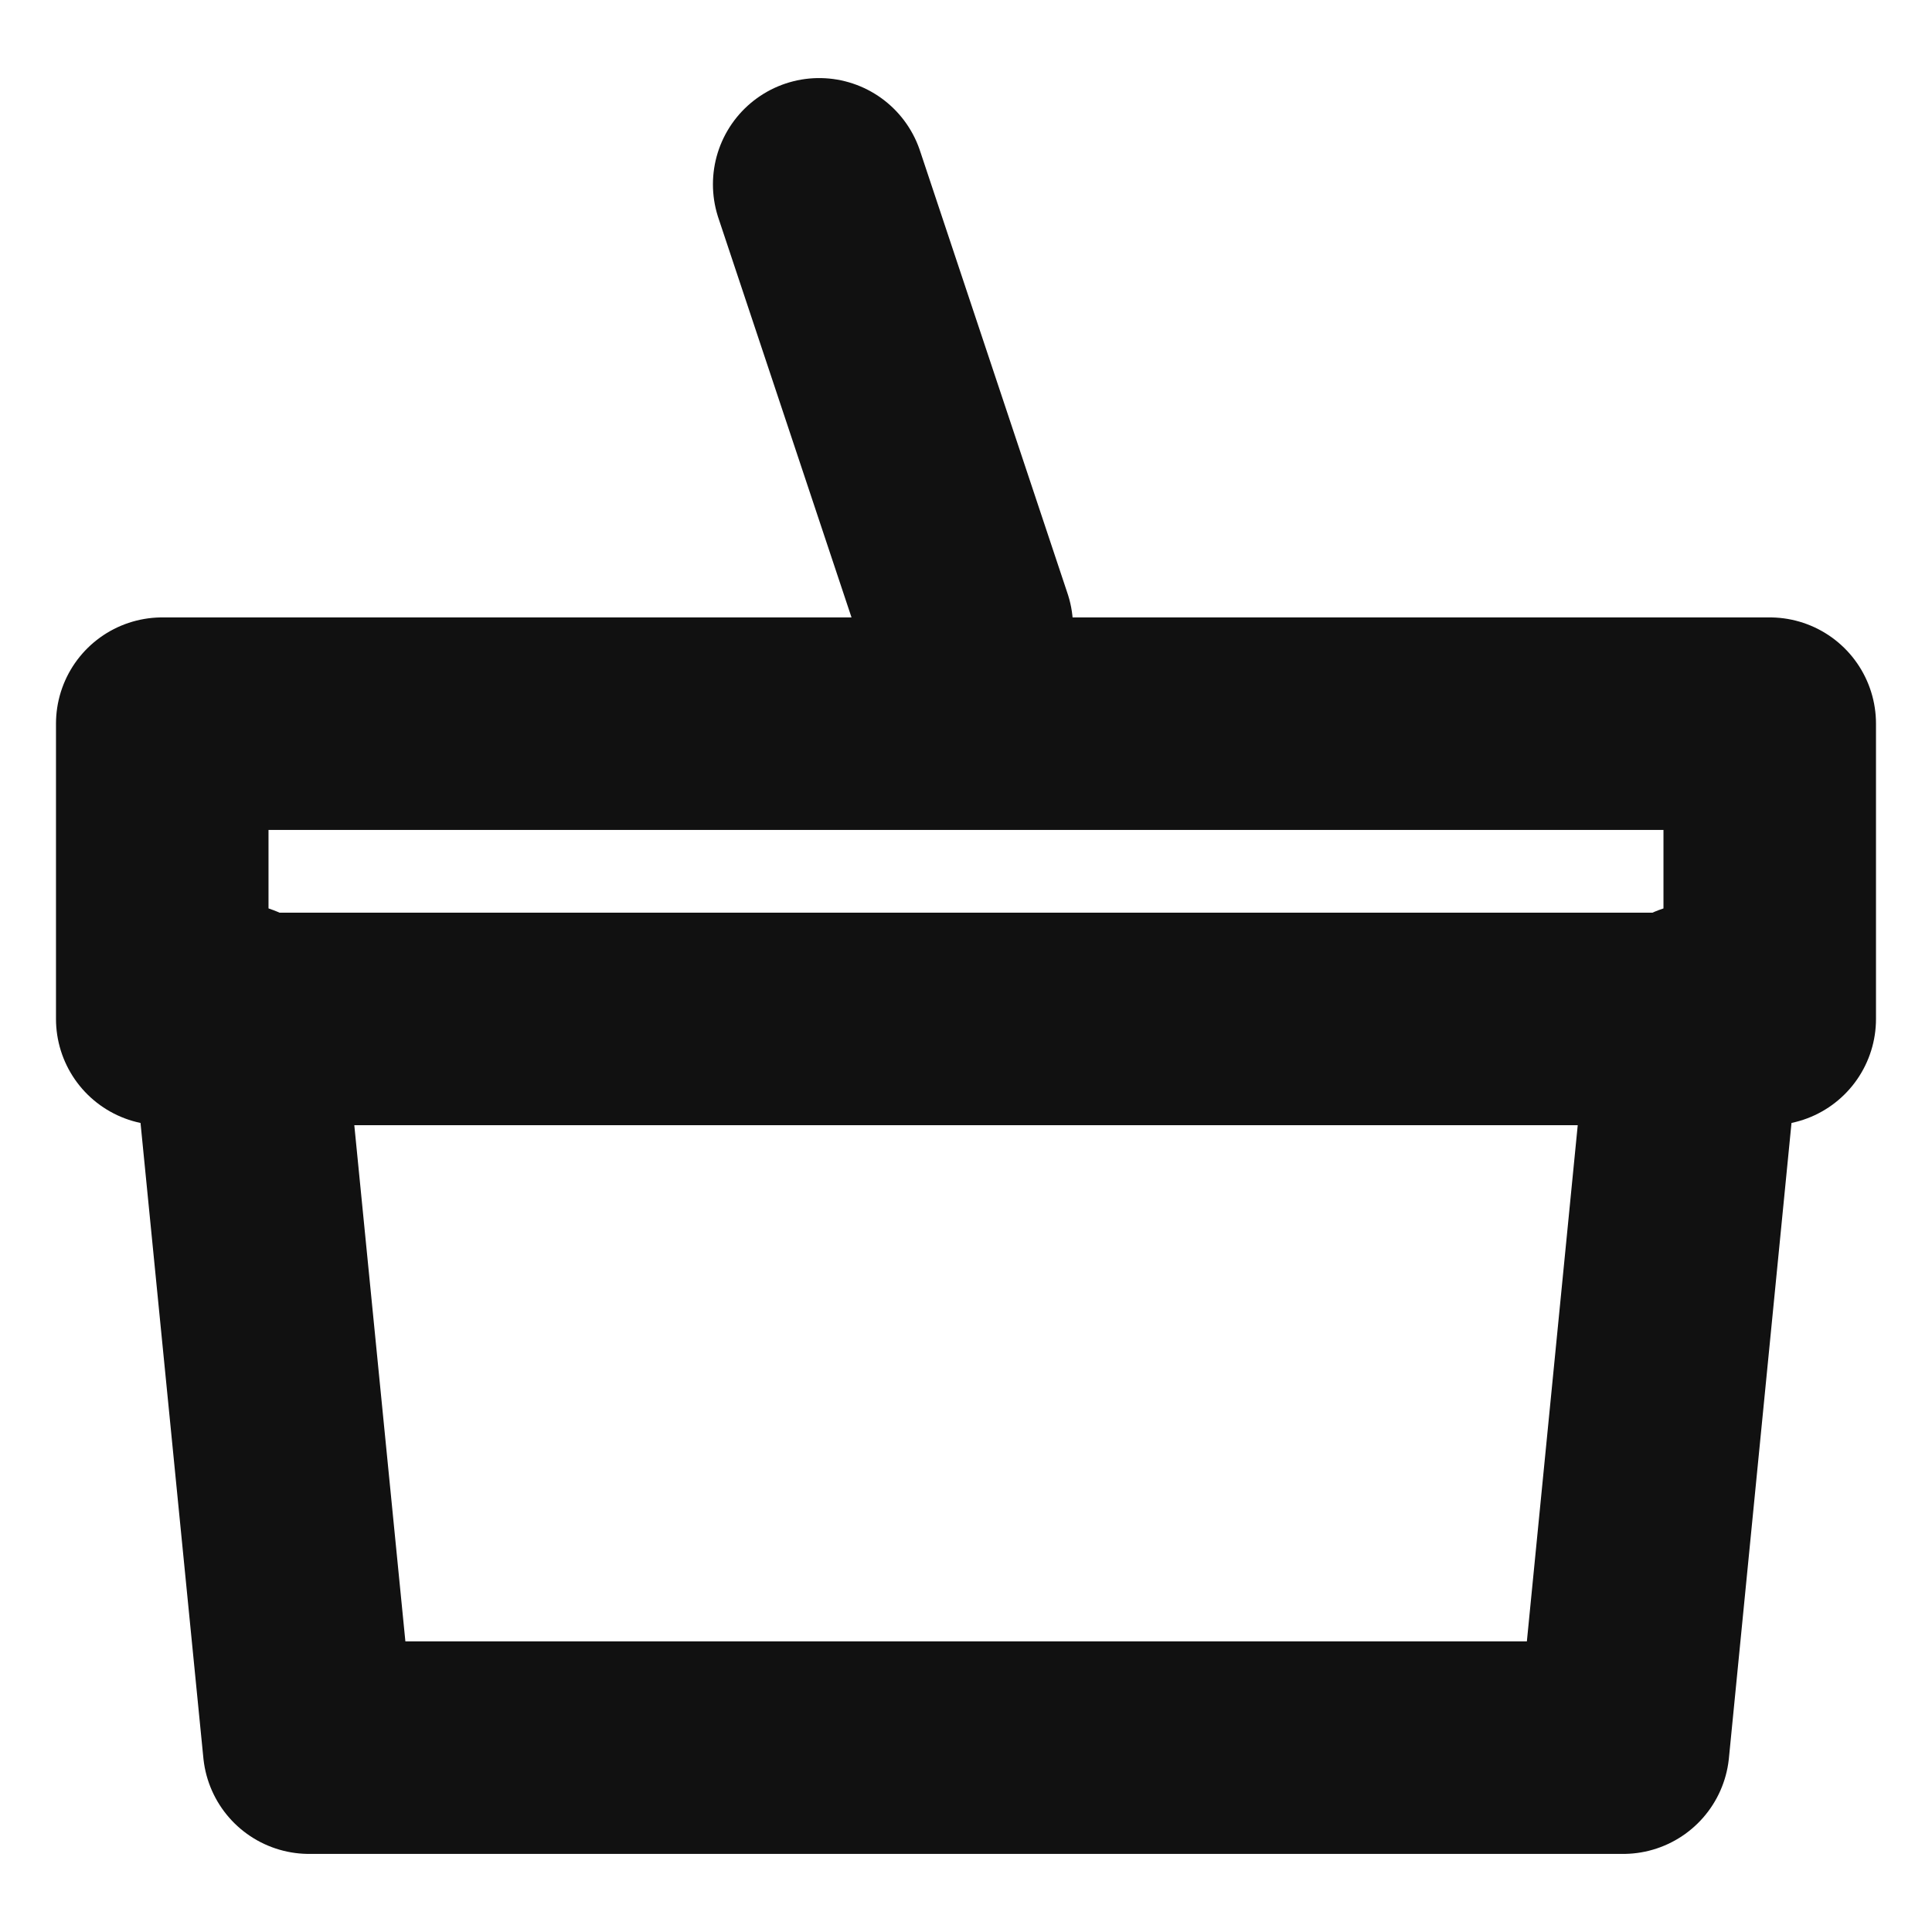 <?xml version="1.0" encoding="utf-8"?>
<!-- Generator: Adobe Illustrator 26.1.0, SVG Export Plug-In . SVG Version: 6.00 Build 0)  -->
<svg version="1.1" id="Layer_1" xmlns:sketch="http://www.bohemiancoding.com/sketch/ns"
	 xmlns="http://www.w3.org/2000/svg" xmlns:xlink="http://www.w3.org/1999/xlink" x="0px" y="0px" viewBox="0 0 100 100"
	 enable-background="new 0 0 100 100" xml:space="preserve">
<desc>Created with Sketch.</desc>
<g id="Group_26" transform="translate(1 2.265)">
	<g id="Group_11" transform="translate(0 0)">
		<path id="Path_5" fill="none" stroke="#111111" stroke-width="11" stroke-linecap="round" stroke-linejoin="round" d="
			M11.22,49.994l3.78,38.199h68.015l3.764-38.199"/>
		
			<line id="Line_2" fill="none" stroke="#111111" stroke-width="11" stroke-linecap="round" stroke-linejoin="round" x1="41.401" y1="7.276" x2="49.04" y2="30.198"/>
		
			<rect id="Rectangle_7" x="7.398" y="35.192" fill="none" stroke="#111111" stroke-width="11" stroke-linecap="round" stroke-linejoin="round" width="83.203" height="15.283"/>
	</g>
</g>
</svg>
